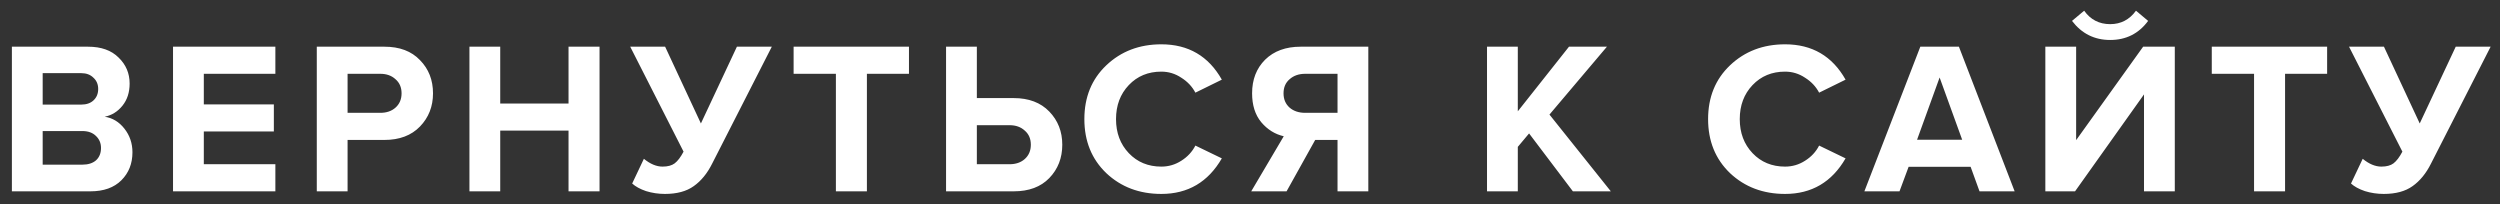 <?xml version="1.0" encoding="UTF-8"?> <svg xmlns="http://www.w3.org/2000/svg" width="196" height="16" viewBox="0 0 196 16" fill="none"><rect x="0" y="0" width="196" height="16" fill="#333333" stroke="none"/> <path d="M7.086 15H0.932V3.661H6.899C7.931 3.661 8.73 3.944 9.296 4.511C9.874 5.066 10.163 5.746 10.163 6.551C10.163 7.242 9.976 7.82 9.602 8.285C9.228 8.75 8.764 9.039 8.208 9.152C8.82 9.243 9.336 9.554 9.755 10.087C10.175 10.62 10.384 11.237 10.384 11.94C10.384 12.824 10.095 13.555 9.517 14.133C8.939 14.711 8.129 15 7.086 15ZM6.372 8.2C6.78 8.2 7.103 8.087 7.341 7.86C7.579 7.633 7.698 7.339 7.698 6.976C7.698 6.613 7.574 6.319 7.324 6.092C7.086 5.854 6.769 5.735 6.372 5.735H3.346V8.2H6.372ZM6.457 12.909C6.911 12.909 7.268 12.796 7.528 12.569C7.789 12.331 7.919 12.008 7.919 11.6C7.919 11.226 7.789 10.914 7.528 10.665C7.268 10.404 6.911 10.274 6.457 10.274H3.346V12.909H6.457ZM21.589 15H13.565V3.661H21.589V5.786H15.979V8.183H21.47V10.308H15.979V12.875H21.589V15ZM27.25 15H24.836V3.661H30.14C31.33 3.661 32.259 4.012 32.928 4.715C33.608 5.406 33.948 6.273 33.948 7.316C33.948 8.347 33.608 9.214 32.928 9.917C32.248 10.62 31.319 10.971 30.14 10.971H27.25V15ZM29.817 8.846C30.304 8.846 30.701 8.71 31.007 8.438C31.324 8.155 31.483 7.781 31.483 7.316C31.483 6.851 31.324 6.483 31.007 6.211C30.701 5.928 30.304 5.786 29.817 5.786H27.25V8.846H29.817ZM47.004 15H44.573V10.24H39.218V15H36.804V3.661H39.218V8.115H44.573V3.661H47.004V15ZM52.129 15.204C51.619 15.204 51.126 15.13 50.65 14.983C50.185 14.824 49.823 14.626 49.562 14.388L50.48 12.45C50.979 12.858 51.466 13.062 51.942 13.062C52.35 13.062 52.667 12.977 52.894 12.807C53.132 12.626 53.364 12.32 53.591 11.889L49.409 3.661H52.146L54.951 9.679L57.773 3.661H60.51L55.835 12.824C55.45 13.595 54.968 14.184 54.39 14.592C53.823 15 53.07 15.204 52.129 15.204ZM67.965 15H65.534V5.786H62.219V3.661H71.263V5.786H67.965V15ZM74.171 3.661H76.585V7.69H79.475C80.653 7.69 81.583 8.041 82.263 8.744C82.943 9.447 83.283 10.314 83.283 11.345C83.283 12.388 82.943 13.26 82.263 13.963C81.594 14.654 80.665 15 79.475 15H74.171V3.661ZM79.152 9.815H76.585V12.875H79.152C79.639 12.875 80.036 12.739 80.342 12.467C80.659 12.184 80.818 11.81 80.818 11.345C80.818 10.88 80.659 10.512 80.342 10.24C80.036 9.957 79.639 9.815 79.152 9.815ZM91.049 15.204C89.326 15.204 87.887 14.66 86.731 13.572C85.586 12.473 85.014 11.062 85.014 9.339C85.014 7.616 85.586 6.211 86.731 5.123C87.887 4.024 89.326 3.474 91.049 3.474C93.168 3.474 94.749 4.398 95.792 6.245L93.718 7.265C93.469 6.789 93.1 6.398 92.613 6.092C92.137 5.775 91.616 5.616 91.049 5.616C90.018 5.616 89.168 5.967 88.499 6.67C87.83 7.373 87.496 8.262 87.496 9.339C87.496 10.416 87.83 11.305 88.499 12.008C89.168 12.711 90.018 13.062 91.049 13.062C91.616 13.062 92.137 12.909 92.613 12.603C93.1 12.297 93.469 11.9 93.718 11.413L95.792 12.416C94.715 14.275 93.134 15.204 91.049 15.204ZM100.867 15H98.096L100.646 10.682C99.954 10.523 99.365 10.155 98.878 9.577C98.402 8.999 98.164 8.245 98.164 7.316C98.164 6.239 98.504 5.361 99.184 4.681C99.875 4.001 100.804 3.661 101.972 3.661H107.276V15H104.862V10.971H103.111L100.867 15ZM102.329 8.846H104.862V5.786H102.329C101.83 5.786 101.422 5.928 101.105 6.211C100.787 6.483 100.629 6.851 100.629 7.316C100.629 7.781 100.787 8.155 101.105 8.438C101.422 8.71 101.83 8.846 102.329 8.846ZM126.289 15H123.314L119.88 10.461L118.996 11.515V15H116.582V3.661H118.996V8.727L123.008 3.661H125.983L121.478 8.982L126.289 15ZM139.95 15.204C138.228 15.204 136.788 14.66 135.632 13.572C134.488 12.473 133.915 11.062 133.915 9.339C133.915 7.616 134.488 6.211 135.632 5.123C136.788 4.024 138.228 3.474 139.95 3.474C142.07 3.474 143.651 4.398 144.693 6.245L142.619 7.265C142.37 6.789 142.002 6.398 141.514 6.092C141.038 5.775 140.517 5.616 139.95 5.616C138.919 5.616 138.069 5.967 137.4 6.67C136.732 7.373 136.397 8.262 136.397 9.339C136.397 10.416 136.732 11.305 137.4 12.008C138.069 12.711 138.919 13.062 139.95 13.062C140.517 13.062 141.038 12.909 141.514 12.603C142.002 12.297 142.37 11.9 142.619 11.413L144.693 12.416C143.617 14.275 142.036 15.204 139.95 15.204ZM157.948 15H155.194L154.497 13.079H149.635L148.921 15H146.167L150.553 3.661H153.579L157.948 15ZM153.834 10.954L152.066 6.075L150.298 10.954H153.834ZM162.684 15H160.355V3.661H162.769V10.988L168.022 3.661H170.504V15H168.09V7.401L162.684 15ZM168.413 1.638C167.677 2.635 166.685 3.134 165.438 3.134C164.203 3.134 163.206 2.635 162.446 1.638L163.398 0.839C163.897 1.542 164.577 1.893 165.438 1.893C166.277 1.893 166.951 1.542 167.461 0.839L168.413 1.638ZM179.149 15H176.718V5.786H173.403V3.661H182.447V5.786H179.149V15ZM186.885 15.204C186.375 15.204 185.882 15.13 185.406 14.983C184.941 14.824 184.578 14.626 184.318 14.388L185.236 12.45C185.734 12.858 186.222 13.062 186.698 13.062C187.106 13.062 187.423 12.977 187.65 12.807C187.888 12.626 188.12 12.32 188.347 11.889L184.165 3.661H186.902L189.707 9.679L192.529 3.661H195.266L190.591 12.824C190.205 13.595 189.724 14.184 189.146 14.592C188.579 15 187.825 15.204 186.885 15.204Z" fill="white"></path> </svg> 